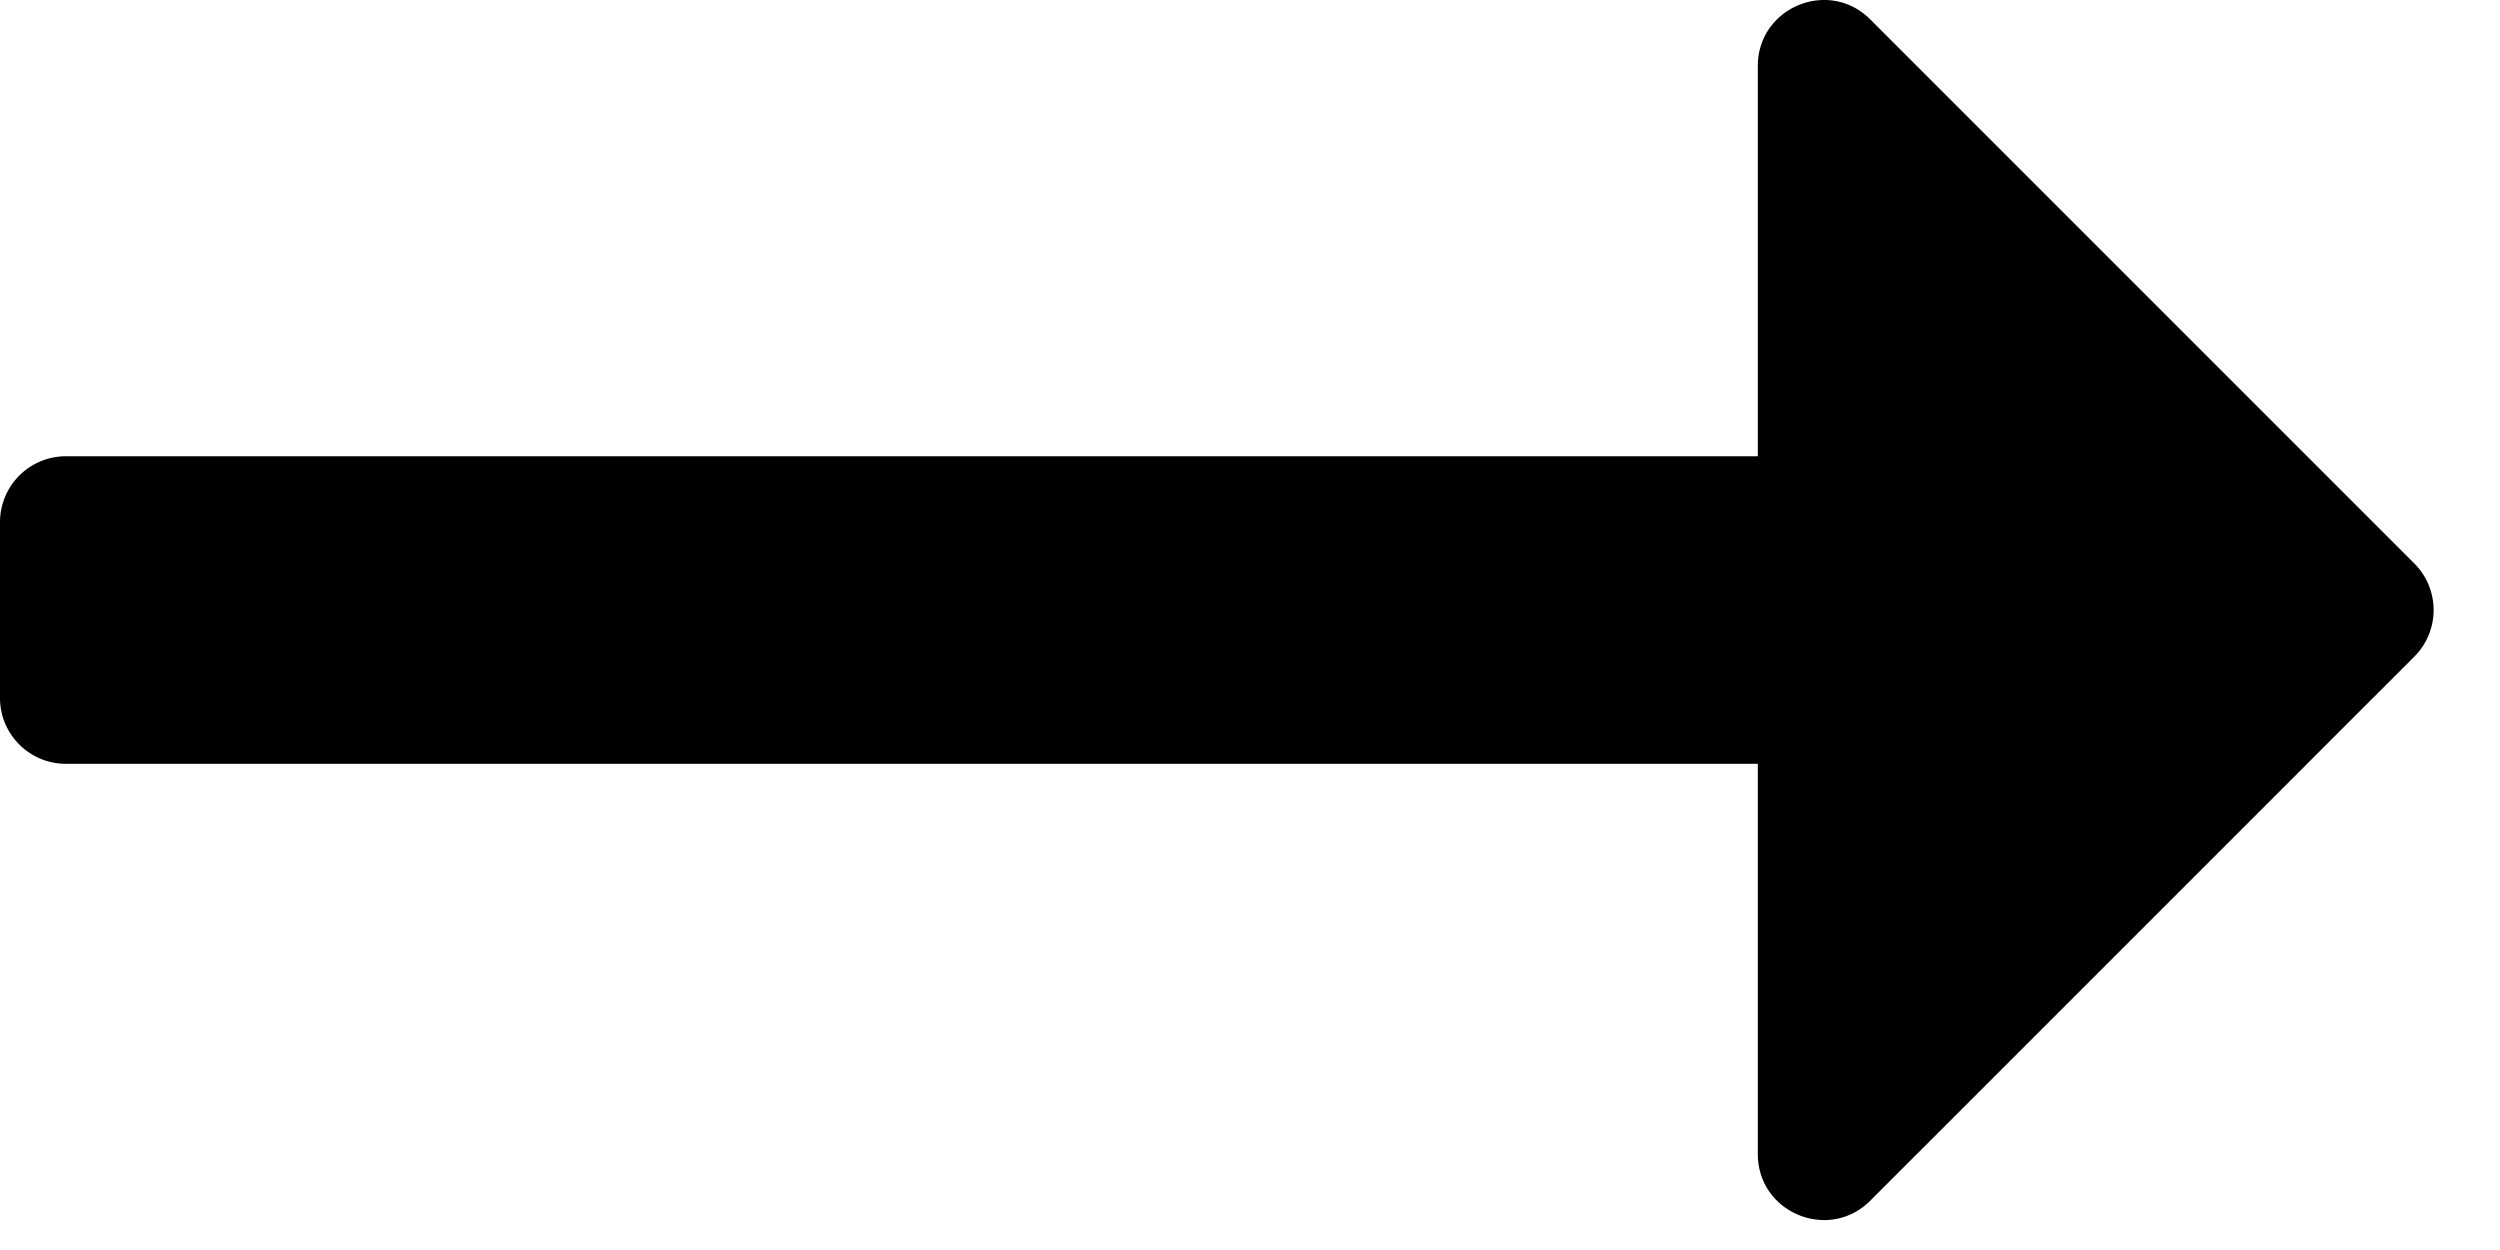 <svg xmlns="http://www.w3.org/2000/svg" xml:space="preserve" style="fill-rule:evenodd;clip-rule:evenodd;stroke-linejoin:round;stroke-miterlimit:2" viewBox="0 0 32 16"><path d="m25.94 23.368 6.963-6.963a.843.843 0 0 0 0-1.193L25.94 8.249c-.531-.532-1.44-.155-1.44.596v4.995H2.844a.844.844 0 0 0-.844.844v2.25c0 .465.378.843.844.843H24.5v4.995c0 .751.909 1.128 1.44.596" style="fill-rule:nonzero" transform="translate(-2 -8)"/></svg>
